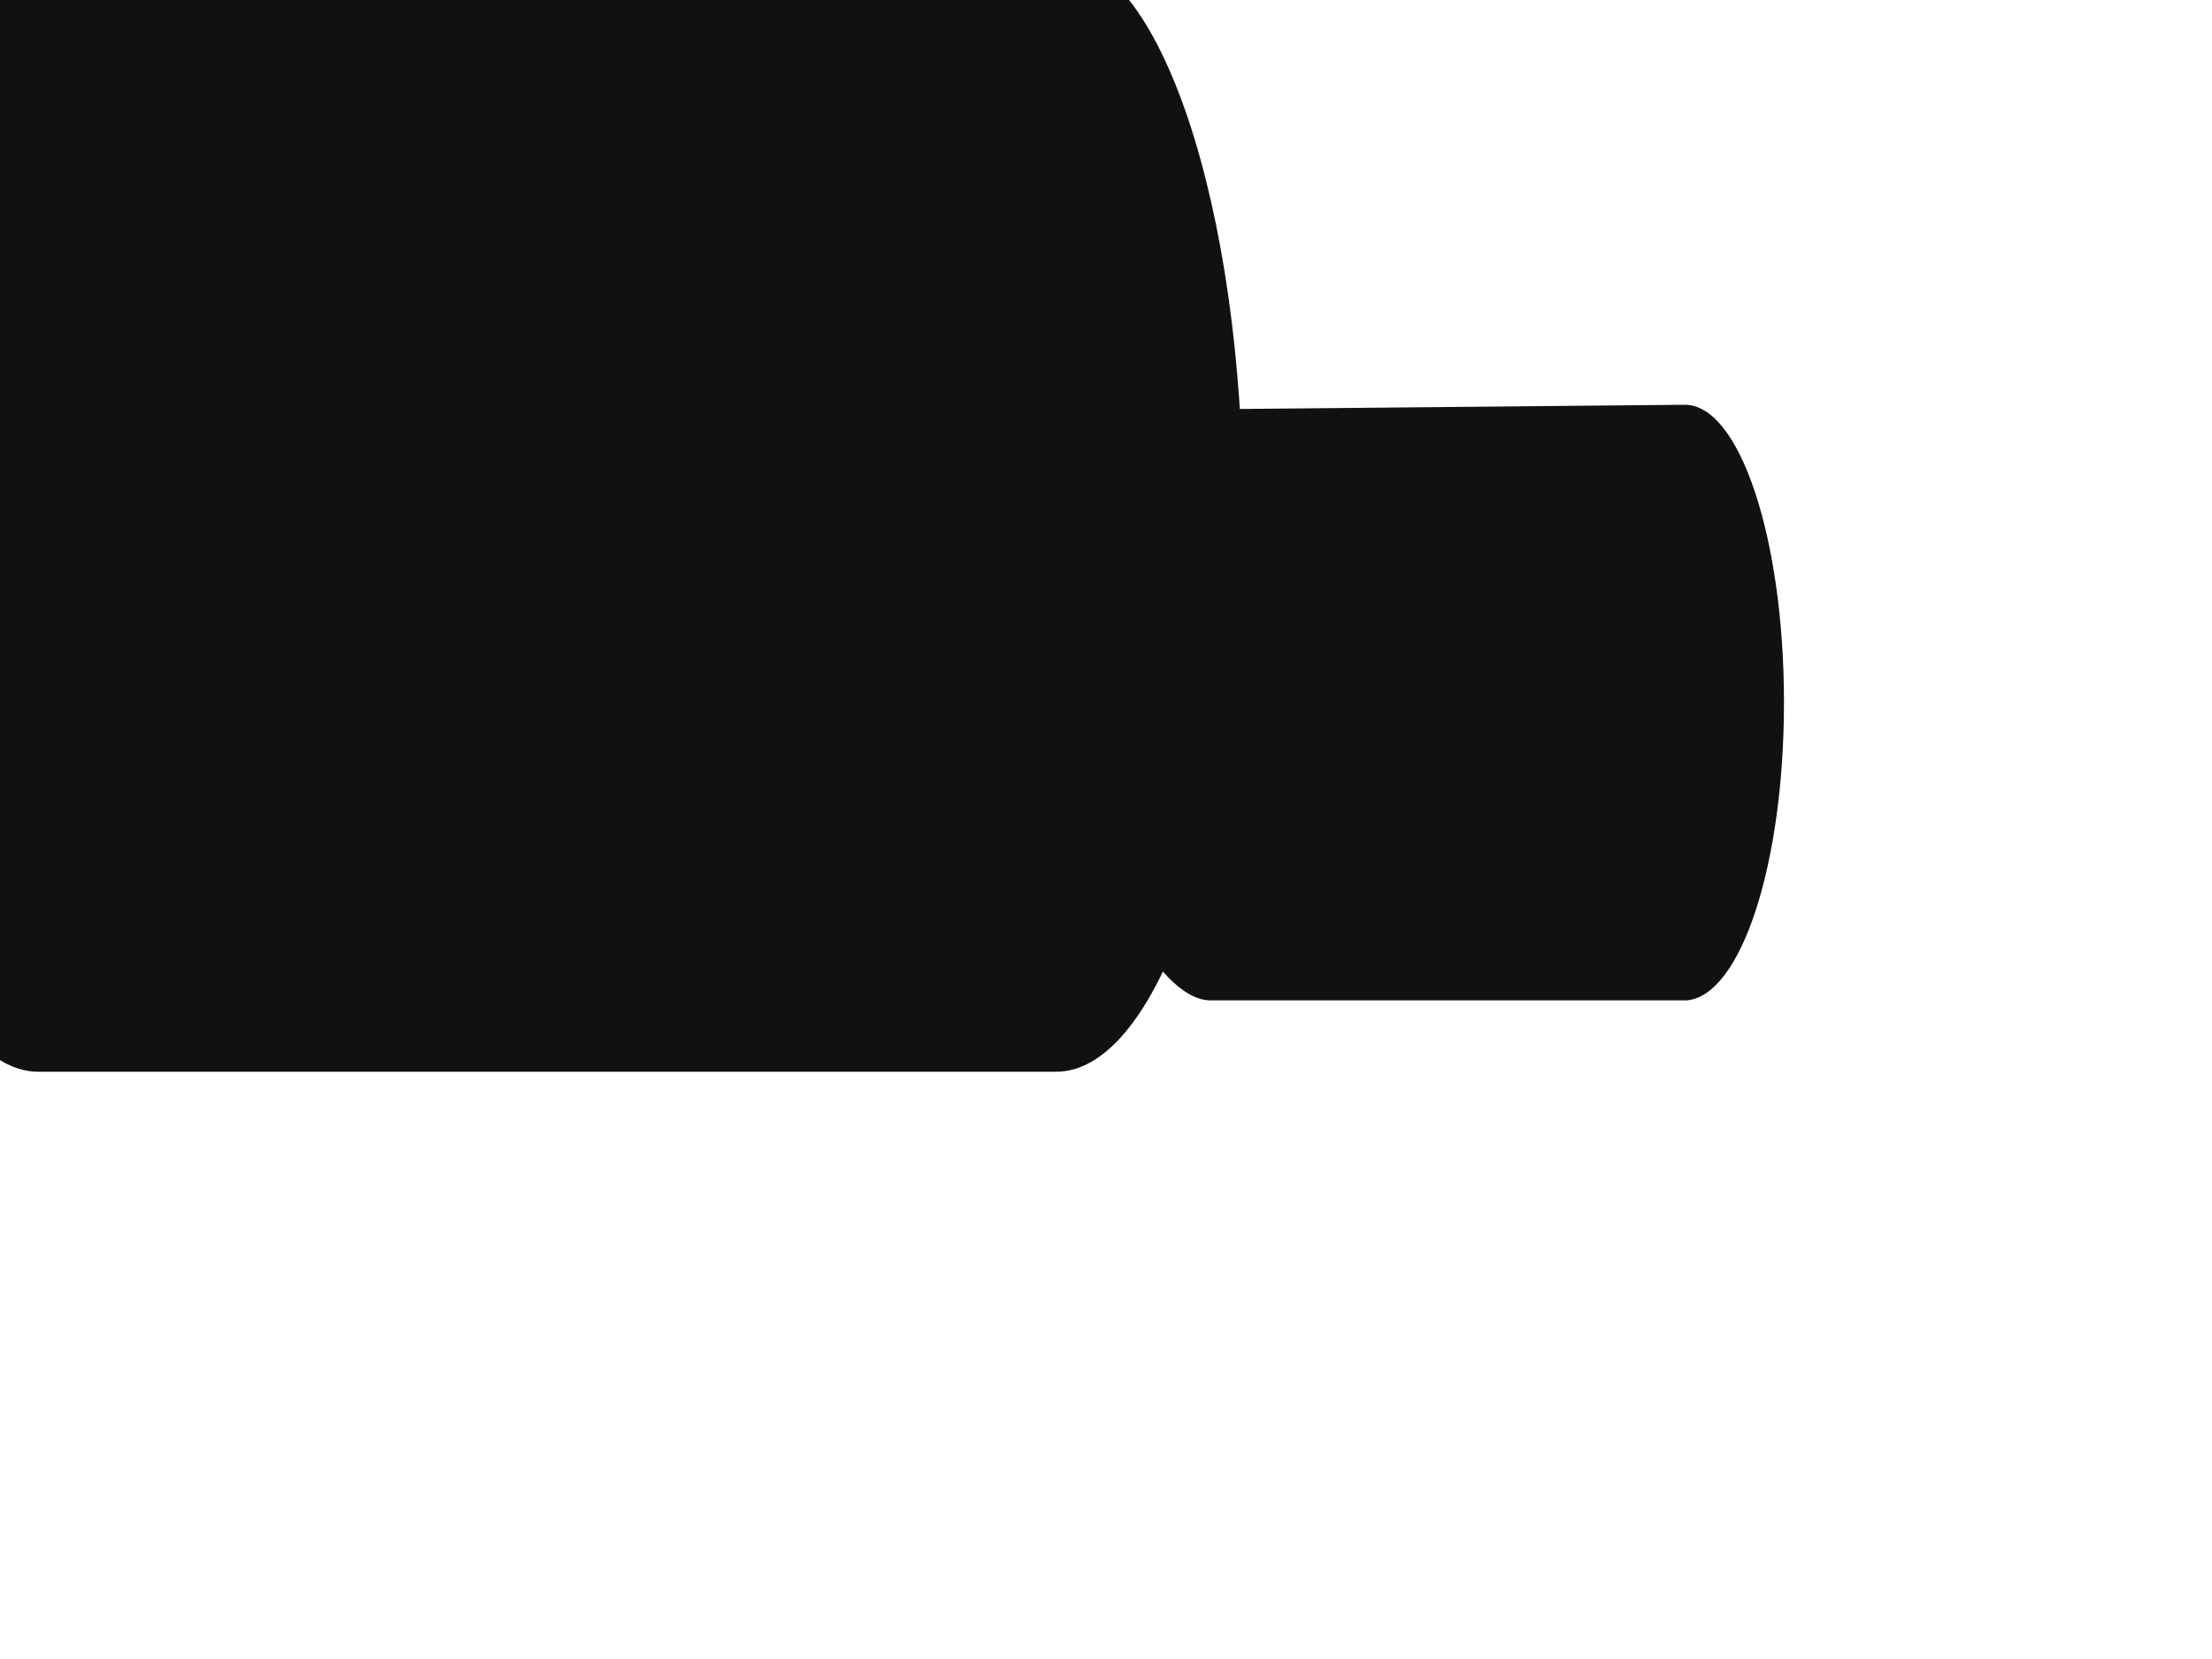 <?xml version="1.0" encoding="utf-8"?>
<svg xmlns="http://www.w3.org/2000/svg" fill="none" height="100%" overflow="visible" preserveAspectRatio="none" style="display: block;" viewBox="0 0 4 3" width="100%">
<g id="Group">
<g filter="url(#filter0_ii_0_18)" id="Vector">
<path d="M2.179 0H0.338C0.151 0 0 0.452 0 1.009C0 1.566 0.151 2.018 0.338 2.018H2.179C2.365 2.018 2.517 1.566 2.517 1.009C2.517 0.452 2.365 0 2.179 0Z" fill="#111111"/>
</g>
<g filter="url(#filter1_dii_0_18)" id="Vector_2">
<path d="M3.334 1.027C3.334 0.731 3.254 0.489 3.155 0.489C3.152 0.489 3.153 0.489 3.15 0.489L3.148 0.489L2.304 0.497C2.209 0.497 2.07 0.763 2.07 1.048C2.07 1.334 2.202 1.566 2.297 1.566L3.158 1.566C3.256 1.558 3.334 1.321 3.334 1.027Z" fill="#111111"/>
</g>
</g>
<defs>
<filter color-interpolation-filters="sRGB" filterUnits="userSpaceOnUse" height="2.746" id="filter0_ii_0_18" width="3.433" x="-0.593" y="-0.404">
<feFlood flood-opacity="0" result="BackgroundImageFix"/>
<feBlend in="SourceGraphic" in2="BackgroundImageFix" mode="normal" result="shape"/>
<feColorMatrix in="SourceAlpha" result="hardAlpha" type="matrix" values="0 0 0 0 0 0 0 0 0 0 0 0 0 0 0 0 0 0 127 0"/>
<feOffset dx="0.324" dy="0.324"/>
<feGaussianBlur stdDeviation="0.431"/>
<feComposite in2="hardAlpha" k2="-1" k3="1" operator="arithmetic"/>
<feColorMatrix type="matrix" values="0 0 0 0 1 0 0 0 0 1 0 0 0 0 1 0 0 0 0.25 0"/>
<feBlend in2="shape" mode="normal" result="effect1_innerShadow_0_18"/>
<feColorMatrix in="SourceAlpha" result="hardAlpha" type="matrix" values="0 0 0 0 0 0 0 0 0 0 0 0 0 0 0 0 0 0 127 0"/>
<feOffset dx="-0.593" dy="-0.404"/>
<feGaussianBlur stdDeviation="0.512"/>
<feComposite in2="hardAlpha" k2="-1" k3="1" operator="arithmetic"/>
<feColorMatrix type="matrix" values="0 0 0 0 0.068 0 0 0 0 0.103 0 0 0 0 0.142 0 0 0 1 0"/>
<feBlend in2="effect1_innerShadow_0_18" mode="normal" result="effect2_innerShadow_0_18"/>
</filter>
<filter color-interpolation-filters="sRGB" filterUnits="userSpaceOnUse" height="2.102" id="filter1_dii_0_18" width="2.181" x="1.477" y="0.192">
<feFlood flood-opacity="0" result="BackgroundImageFix"/>
<feColorMatrix in="SourceAlpha" result="hardAlpha" type="matrix" values="0 0 0 0 0 0 0 0 0 0 0 0 0 0 0 0 0 0 127 0"/>
<feOffset dx="-0.135" dy="0.27"/>
<feGaussianBlur stdDeviation="0.229"/>
<feComposite in2="hardAlpha" operator="out"/>
<feColorMatrix type="matrix" values="0 0 0 0 0 0 0 0 0 0 0 0 0 0 0 0 0 0 1 0"/>
<feBlend in2="BackgroundImageFix" mode="normal" result="effect1_dropShadow_0_18"/>
<feBlend in="SourceGraphic" in2="effect1_dropShadow_0_18" mode="normal" result="shape"/>
<feColorMatrix in="SourceAlpha" result="hardAlpha" type="matrix" values="0 0 0 0 0 0 0 0 0 0 0 0 0 0 0 0 0 0 127 0"/>
<feOffset dx="-0.135" dy="0.27"/>
<feGaussianBlur stdDeviation="0.108"/>
<feComposite in2="hardAlpha" k2="-1" k3="1" operator="arithmetic"/>
<feColorMatrix type="matrix" values="0 0 0 0 0.254 0 0 0 0 0.254 0 0 0 0 0.254 0 0 0 1 0"/>
<feBlend in2="shape" mode="normal" result="effect2_innerShadow_0_18"/>
<feColorMatrix in="SourceAlpha" result="hardAlpha" type="matrix" values="0 0 0 0 0 0 0 0 0 0 0 0 0 0 0 0 0 0 127 0"/>
<feOffset dx="0.162" dy="-0.297"/>
<feGaussianBlur stdDeviation="0.189"/>
<feComposite in2="hardAlpha" k2="-1" k3="1" operator="arithmetic"/>
<feColorMatrix type="matrix" values="0 0 0 0 0.103 0 0 0 0 0.11 0 0 0 0 0.117 0 0 0 1 0"/>
<feBlend in2="effect2_innerShadow_0_18" mode="normal" result="effect3_innerShadow_0_18"/>
</filter>
</defs>
</svg>